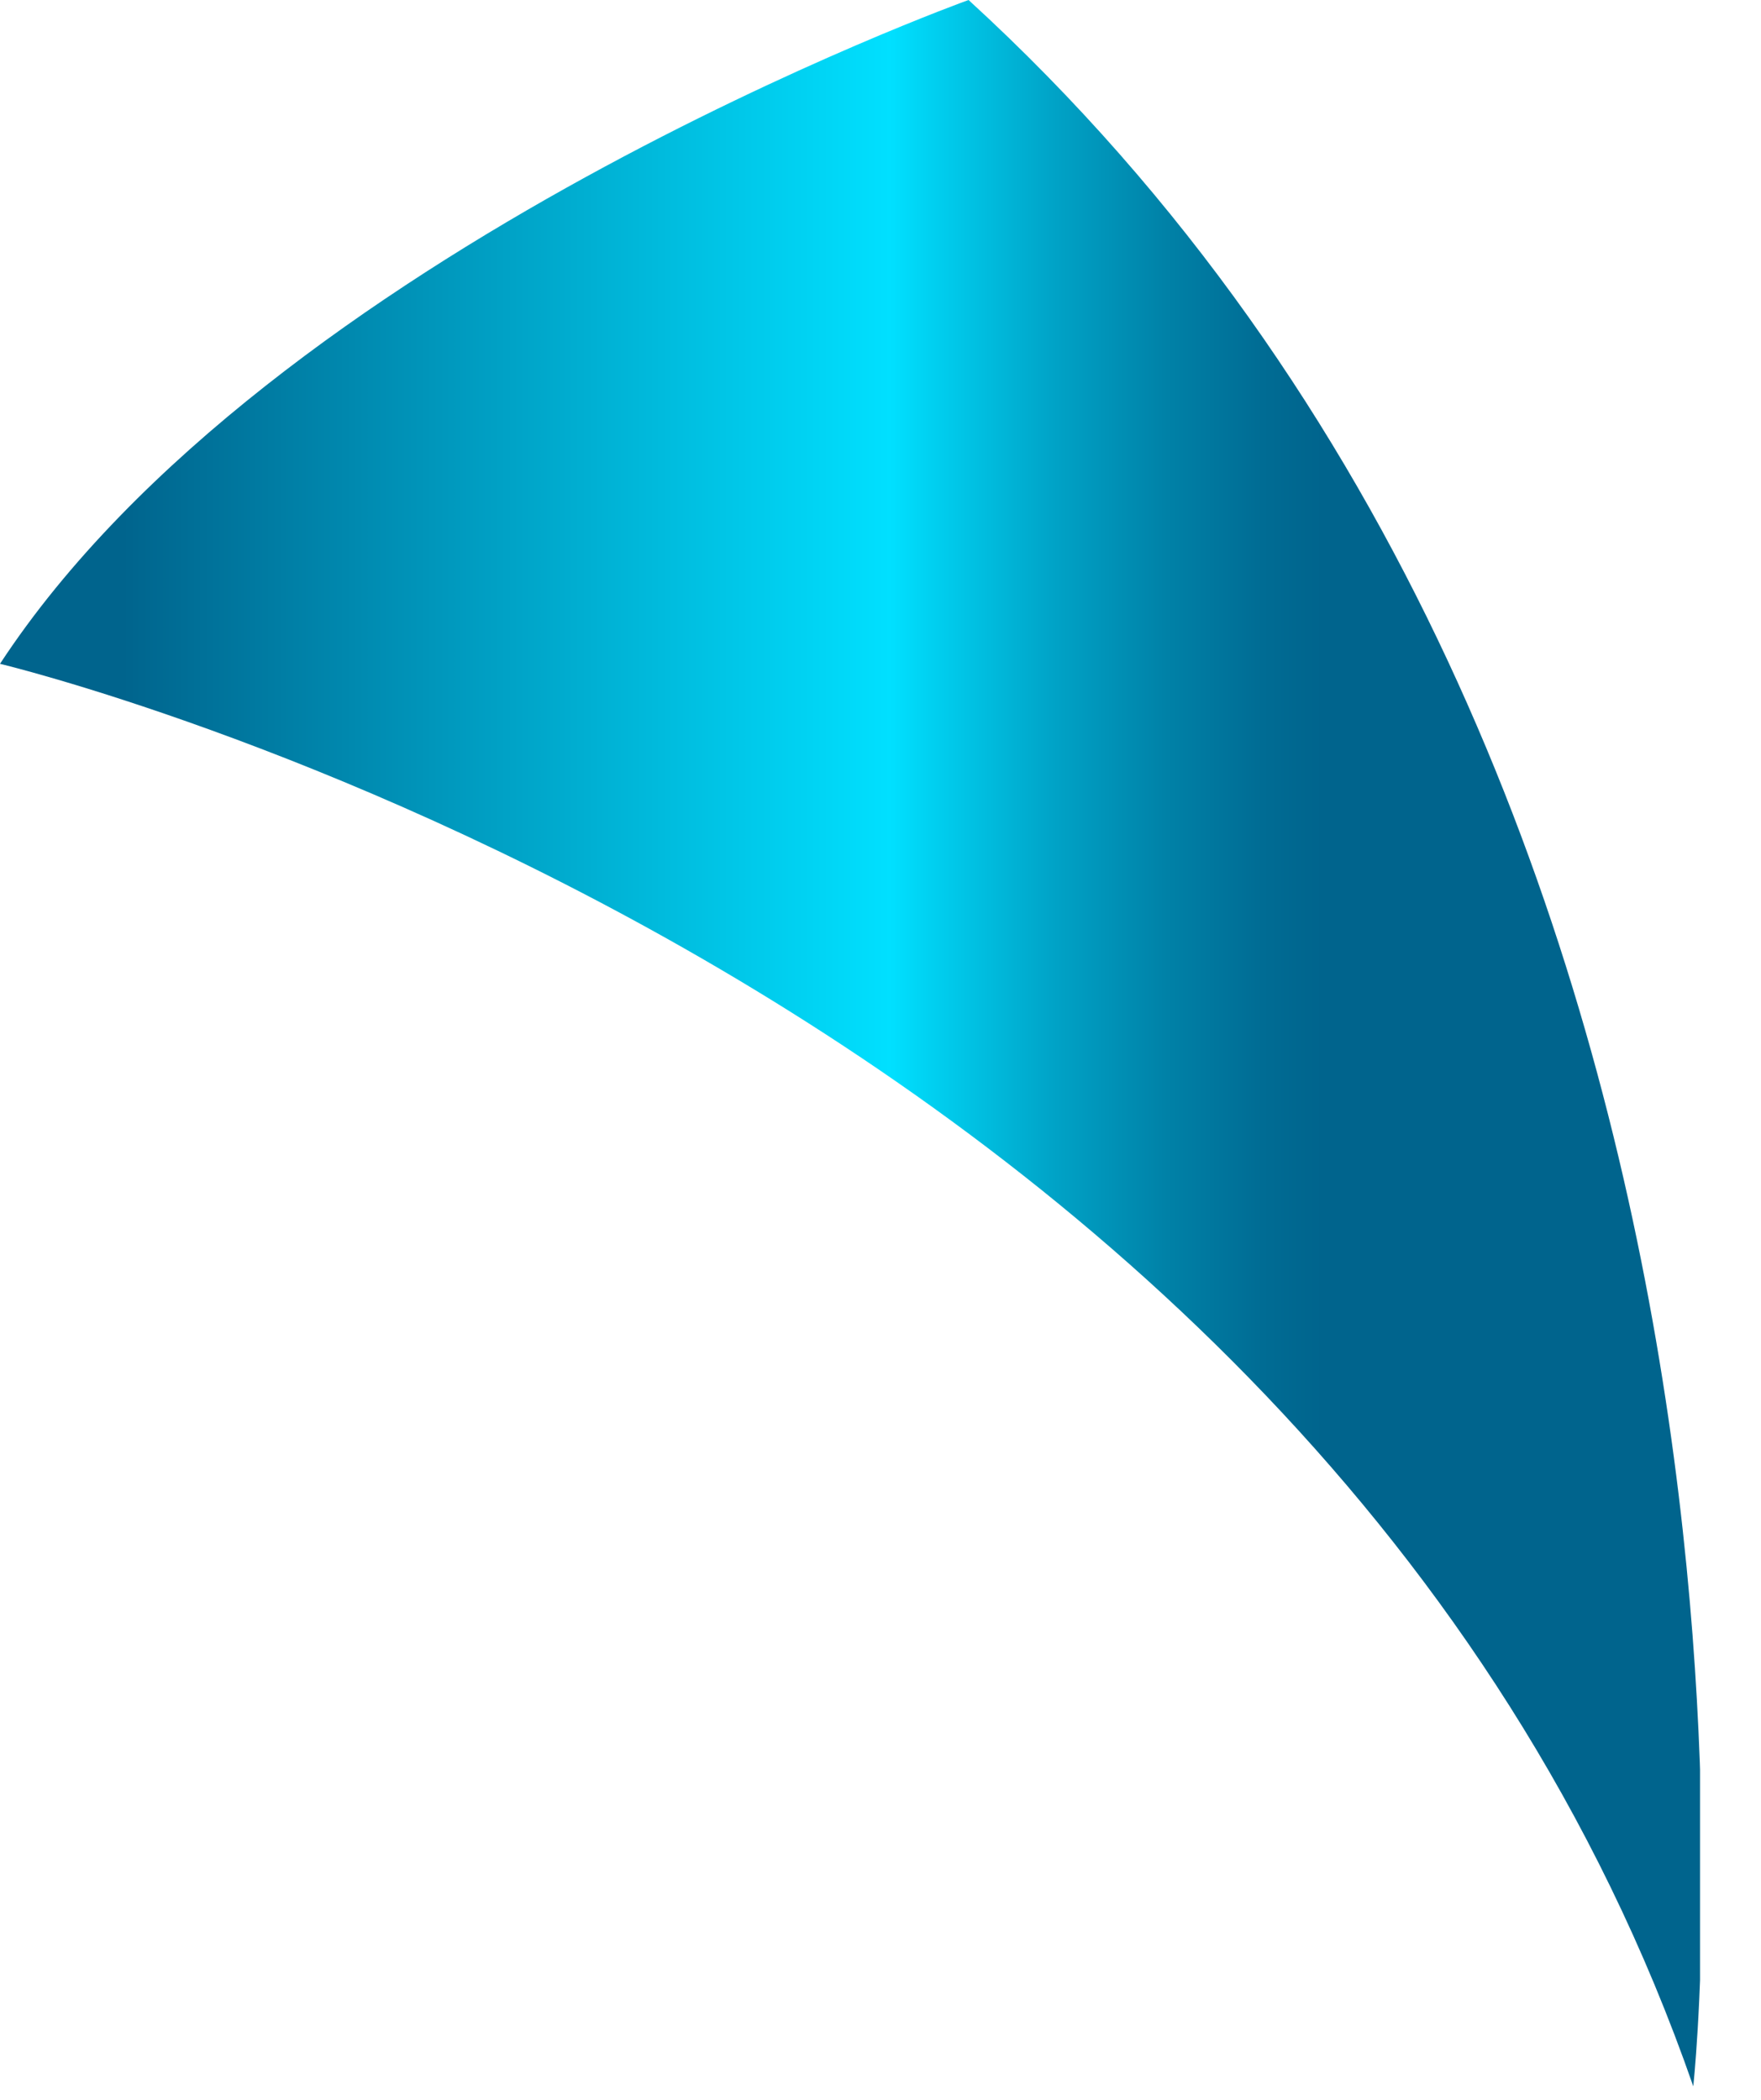 <?xml version="1.0" encoding="UTF-8"?> <svg xmlns="http://www.w3.org/2000/svg" width="26" height="31" viewBox="0 0 26 31" fill="none"> <g clip-path="url(#clip0)"> <path d="M0 9.8C0 9.8 19.3 14.4 25 30.8C25 30.8 27.1 11.7 14.3 0C14.3 0 4 3.7 0 9.8Z" fill="url(#paint0_linear)"></path> </g> <defs> <linearGradient id="paint0_linear" x1="0" y1="15.398" x2="25.087" y2="15.398" gradientUnits="userSpaceOnUse"> <stop offset="0.072" stop-color="#00648D"></stop> <stop offset="0.524" stop-color="#00E0FF"></stop> <stop offset="0.544" stop-color="#00D3F3"></stop> <stop offset="0.62" stop-color="#00A3C7"></stop> <stop offset="0.687" stop-color="#0081A7"></stop> <stop offset="0.743" stop-color="#006C94"></stop> <stop offset="0.779" stop-color="#00648D"></stop> </linearGradient> <clipPath id="clip0"> <rect width="25.1" height="30.8" fill="white"></rect> </clipPath> </defs> </svg> 